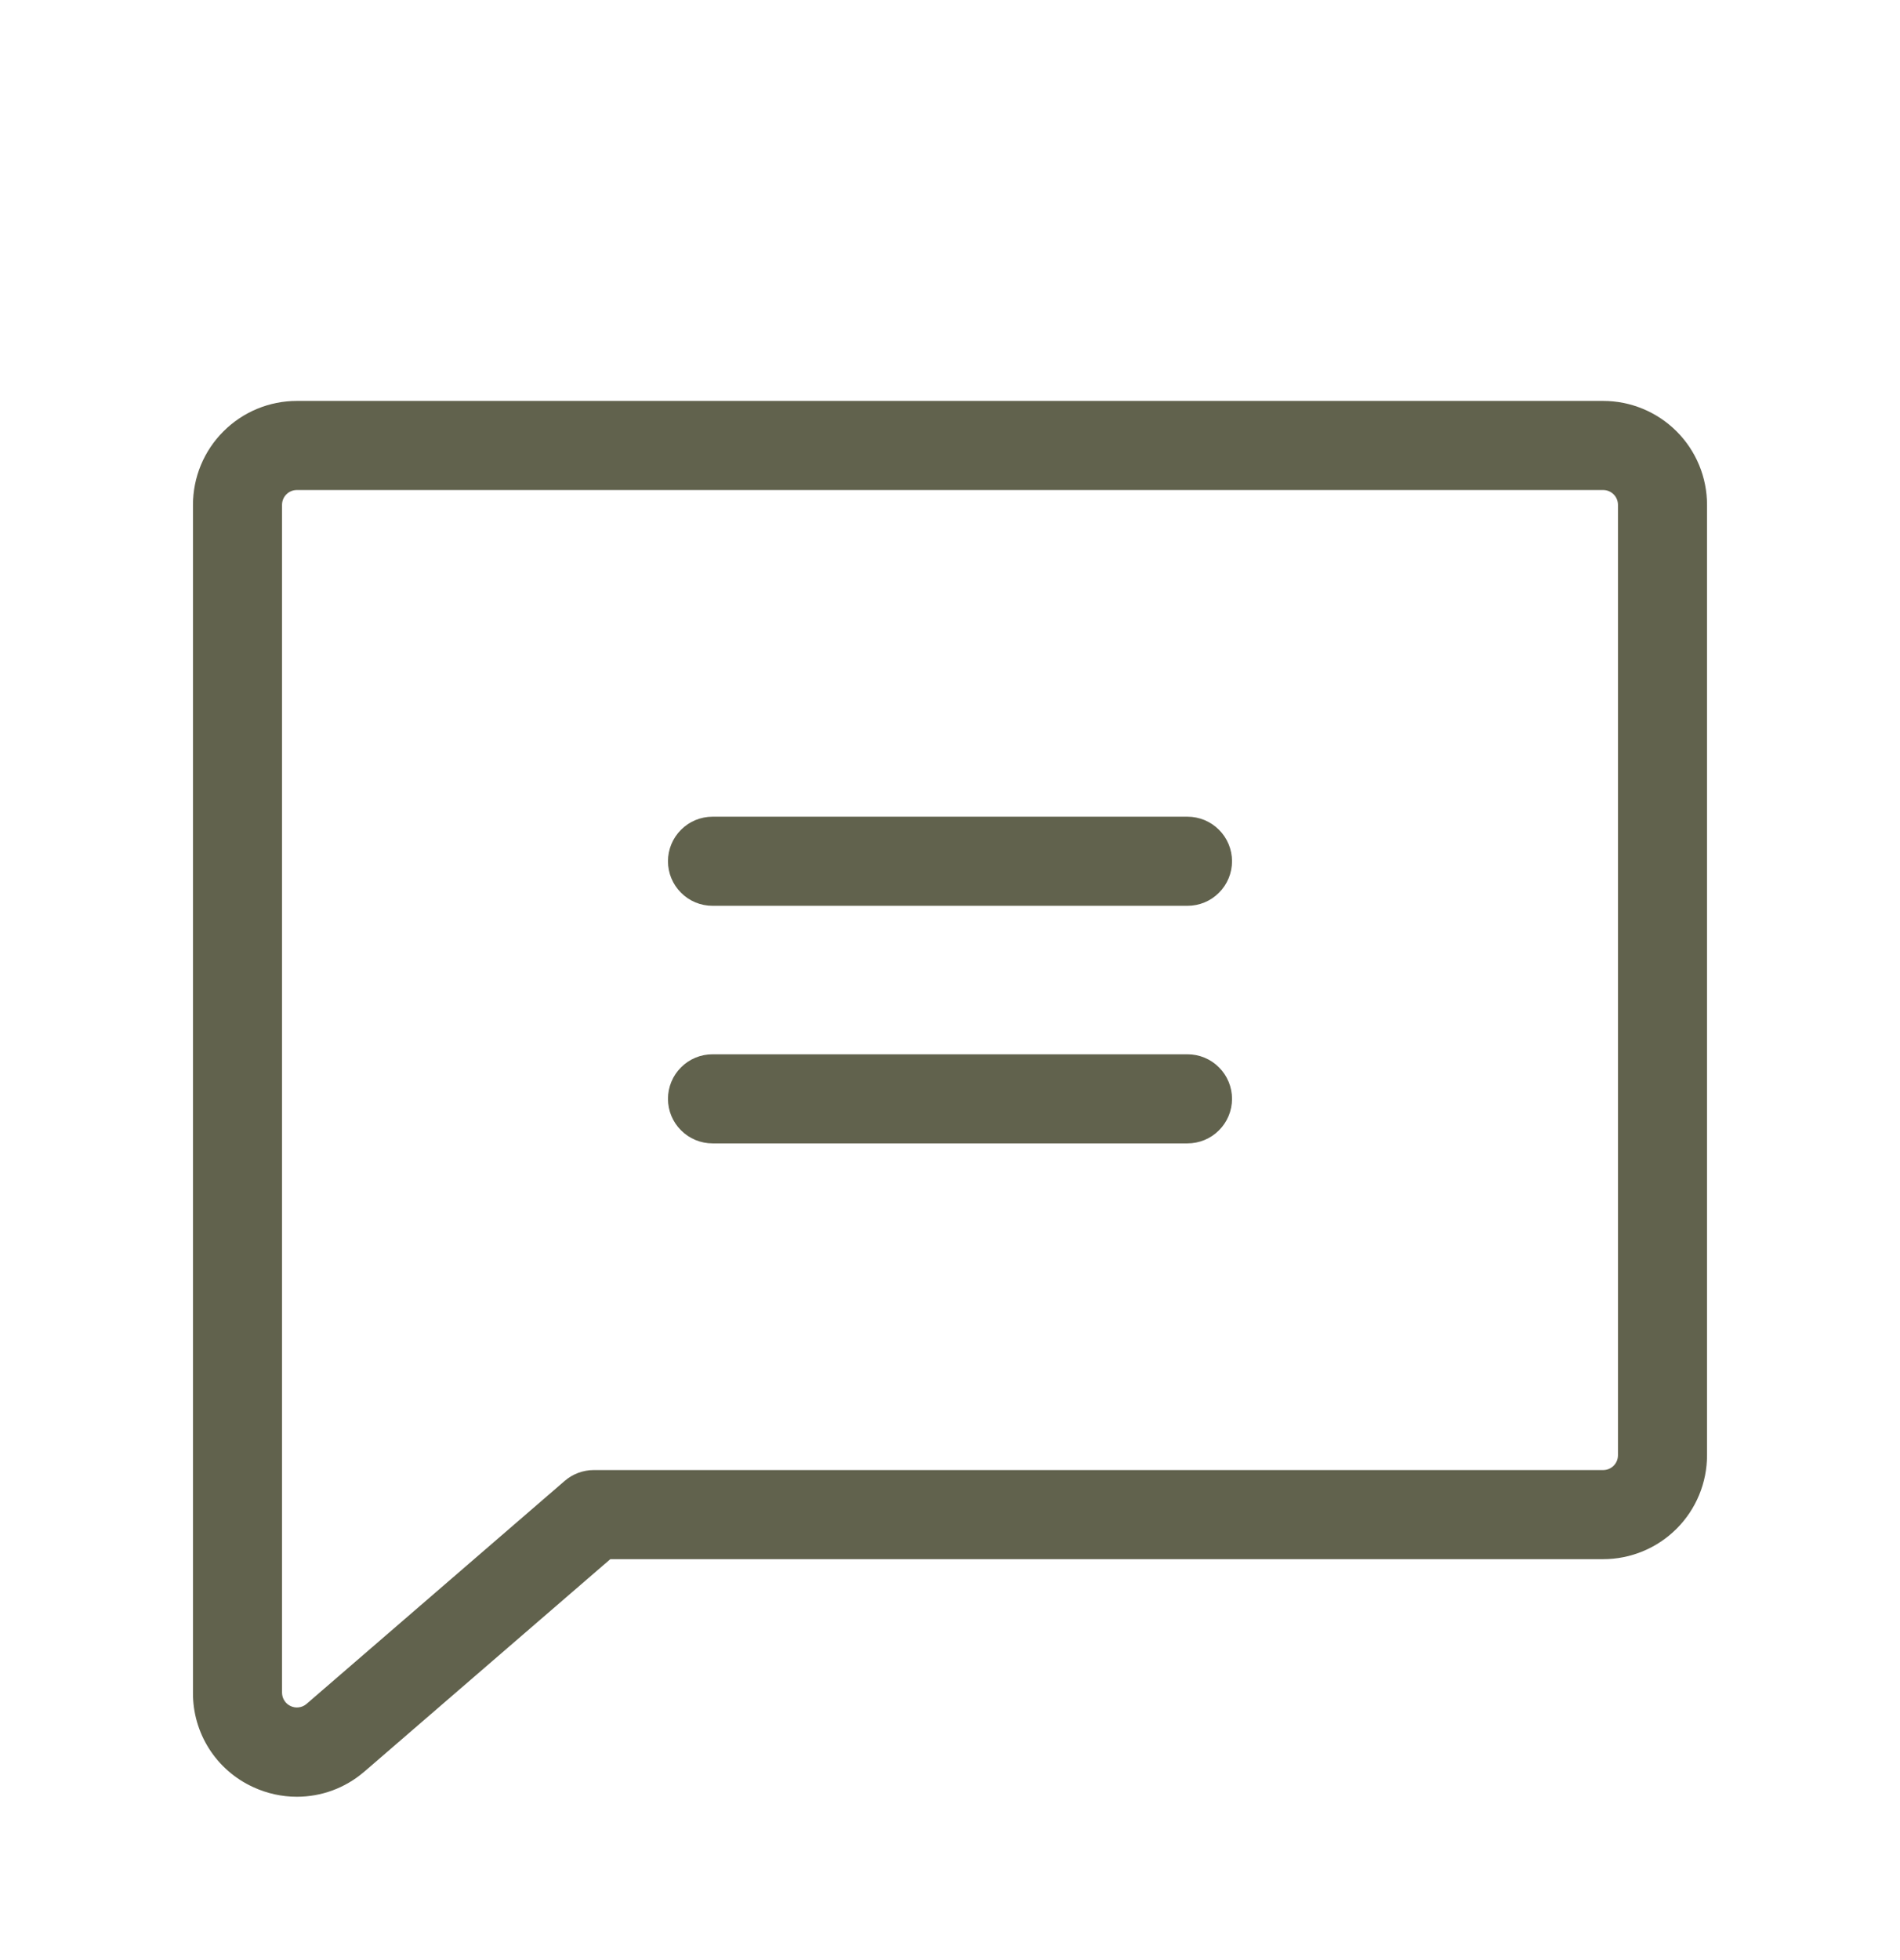 <svg width="32" height="33" viewBox="0 0 32 33" fill="none" xmlns="http://www.w3.org/2000/svg">
<path d="M27 6.75H5C4.536 6.75 4.091 6.934 3.763 7.263C3.434 7.591 3.25 8.036 3.25 8.5V28.5C3.248 28.834 3.343 29.161 3.522 29.442C3.701 29.723 3.958 29.947 4.261 30.086C4.493 30.194 4.745 30.25 5 30.25C5.412 30.25 5.811 30.104 6.125 29.836L6.133 29.83L10.279 26.25H27C27.464 26.25 27.909 26.066 28.238 25.737C28.566 25.409 28.75 24.964 28.75 24.5V8.5C28.75 8.036 28.566 7.591 28.238 7.263C27.909 6.934 27.464 6.75 27 6.75ZM27.25 24.5C27.25 24.566 27.224 24.63 27.177 24.677C27.13 24.724 27.066 24.75 27 24.75H10C9.82 24.75 9.646 24.815 9.51 24.933L5.158 28.691C5.121 28.721 5.077 28.74 5.03 28.745C4.984 28.751 4.936 28.743 4.894 28.723C4.851 28.703 4.815 28.672 4.79 28.632C4.764 28.593 4.751 28.547 4.75 28.5V8.5C4.75 8.434 4.776 8.37 4.823 8.323C4.87 8.276 4.934 8.25 5 8.25H27C27.066 8.25 27.13 8.276 27.177 8.323C27.224 8.37 27.25 8.434 27.25 8.5V24.5ZM20.75 14.5C20.75 14.699 20.671 14.89 20.53 15.03C20.39 15.171 20.199 15.25 20 15.25H12C11.801 15.25 11.61 15.171 11.47 15.03C11.329 14.89 11.25 14.699 11.25 14.5C11.25 14.301 11.329 14.11 11.47 13.97C11.61 13.829 11.801 13.75 12 13.75H20C20.199 13.75 20.39 13.829 20.53 13.97C20.671 14.11 20.75 14.301 20.75 14.5ZM20.75 18.5C20.75 18.699 20.671 18.89 20.53 19.03C20.39 19.171 20.199 19.25 20 19.25H12C11.801 19.25 11.61 19.171 11.47 19.03C11.329 18.89 11.25 18.699 11.25 18.5C11.25 18.301 11.329 18.11 11.47 17.97C11.61 17.829 11.801 17.75 12 17.75H20C20.199 17.75 20.39 17.829 20.53 17.97C20.671 18.11 20.75 18.301 20.75 18.5Z" fill="#61624D"/>
</svg>
